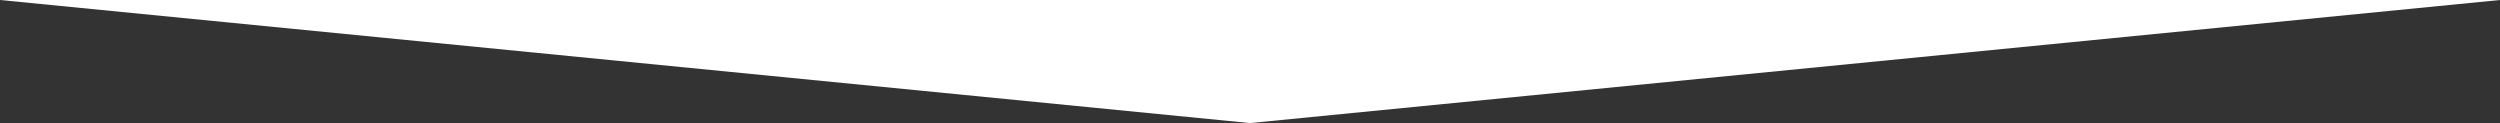 <?xml version="1.0" encoding="UTF-8"?> <svg xmlns="http://www.w3.org/2000/svg" width="3357.816" height="165.312" viewBox="0 0 3357.816 165.312"><rect x="0" y="0" width="3357.816" height="165.312" fill="#333333" stroke="none"/> <defs> <style> .cls-1 { fill: #fff; fill-rule: evenodd; } </style> </defs> <path id="Прямоугольник_1_копия_3" data-name="Прямоугольник 1 копия 3" class="cls-1" d="M1694.81,231.608v0.061l-0.31-.03-0.31.03v-0.061L15.592,66.331H3373.41Z" transform="translate(-15.594 -66.344)"></path> </svg> 